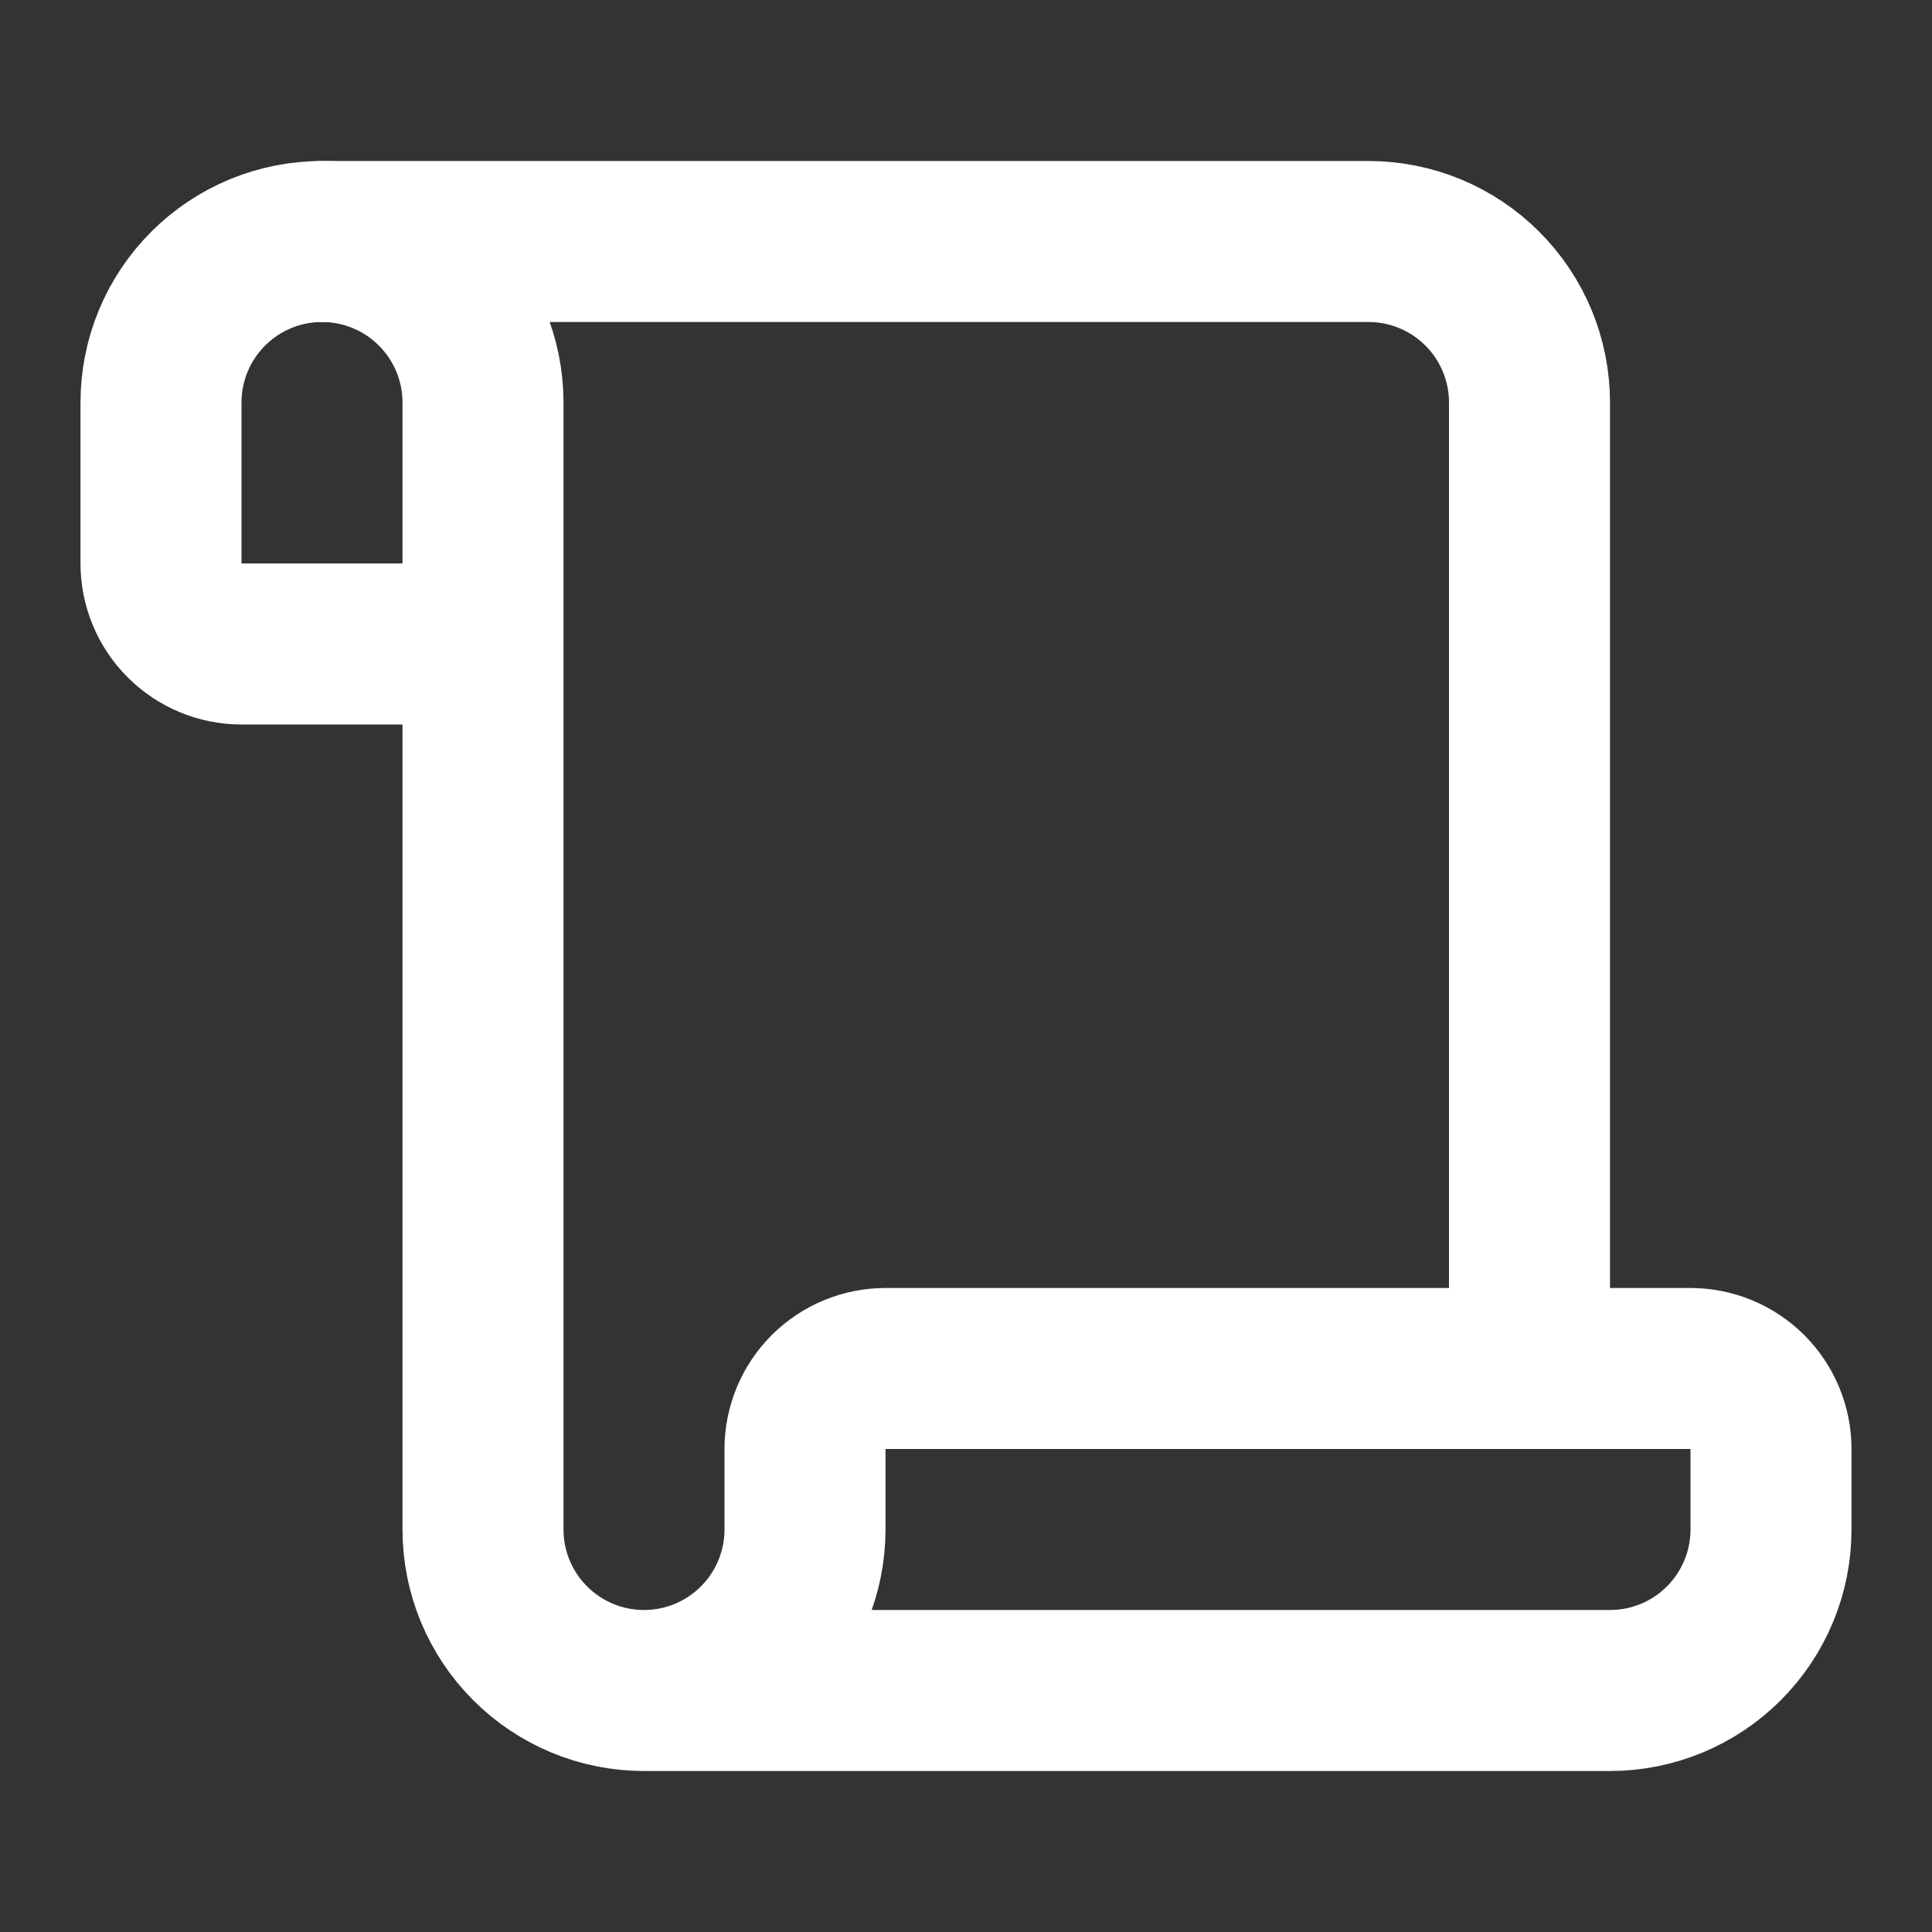 <svg width="48" height="48" viewBox="0 0 48 48" fill="none" xmlns="http://www.w3.org/2000/svg">
<rect x="0" y="0" width="48" height="48" fill="#333333" stroke="none"/>
<g id="scroll">
<path id="Vector" d="M38 34V10C38 8.939 37.579 7.922 36.828 7.172C36.078 6.421 35.061 6 34 6H8" stroke="white" stroke-width="4" stroke-linecap="round" stroke-linejoin="round"/>
<path id="Vector_2" d="M16 42H40C41.061 42 42.078 41.579 42.828 40.828C43.579 40.078 44 39.061 44 38V36C44 35.47 43.789 34.961 43.414 34.586C43.039 34.211 42.53 34 42 34H22C21.47 34 20.961 34.211 20.586 34.586C20.211 34.961 20 35.47 20 36V38C20 39.061 19.579 40.078 18.828 40.828C18.078 41.579 17.061 42 16 42ZM16 42C14.939 42 13.922 41.579 13.172 40.828C12.421 40.078 12 39.061 12 38V10C12 8.939 11.579 7.922 10.828 7.172C10.078 6.421 9.061 6 8 6C6.939 6 5.922 6.421 5.172 7.172C4.421 7.922 4 8.939 4 10V14C4 14.53 4.211 15.039 4.586 15.414C4.961 15.789 5.47 16 6 16H12" stroke="white" stroke-width="4" stroke-linecap="round" stroke-linejoin="round"/>
</g>
</svg>
